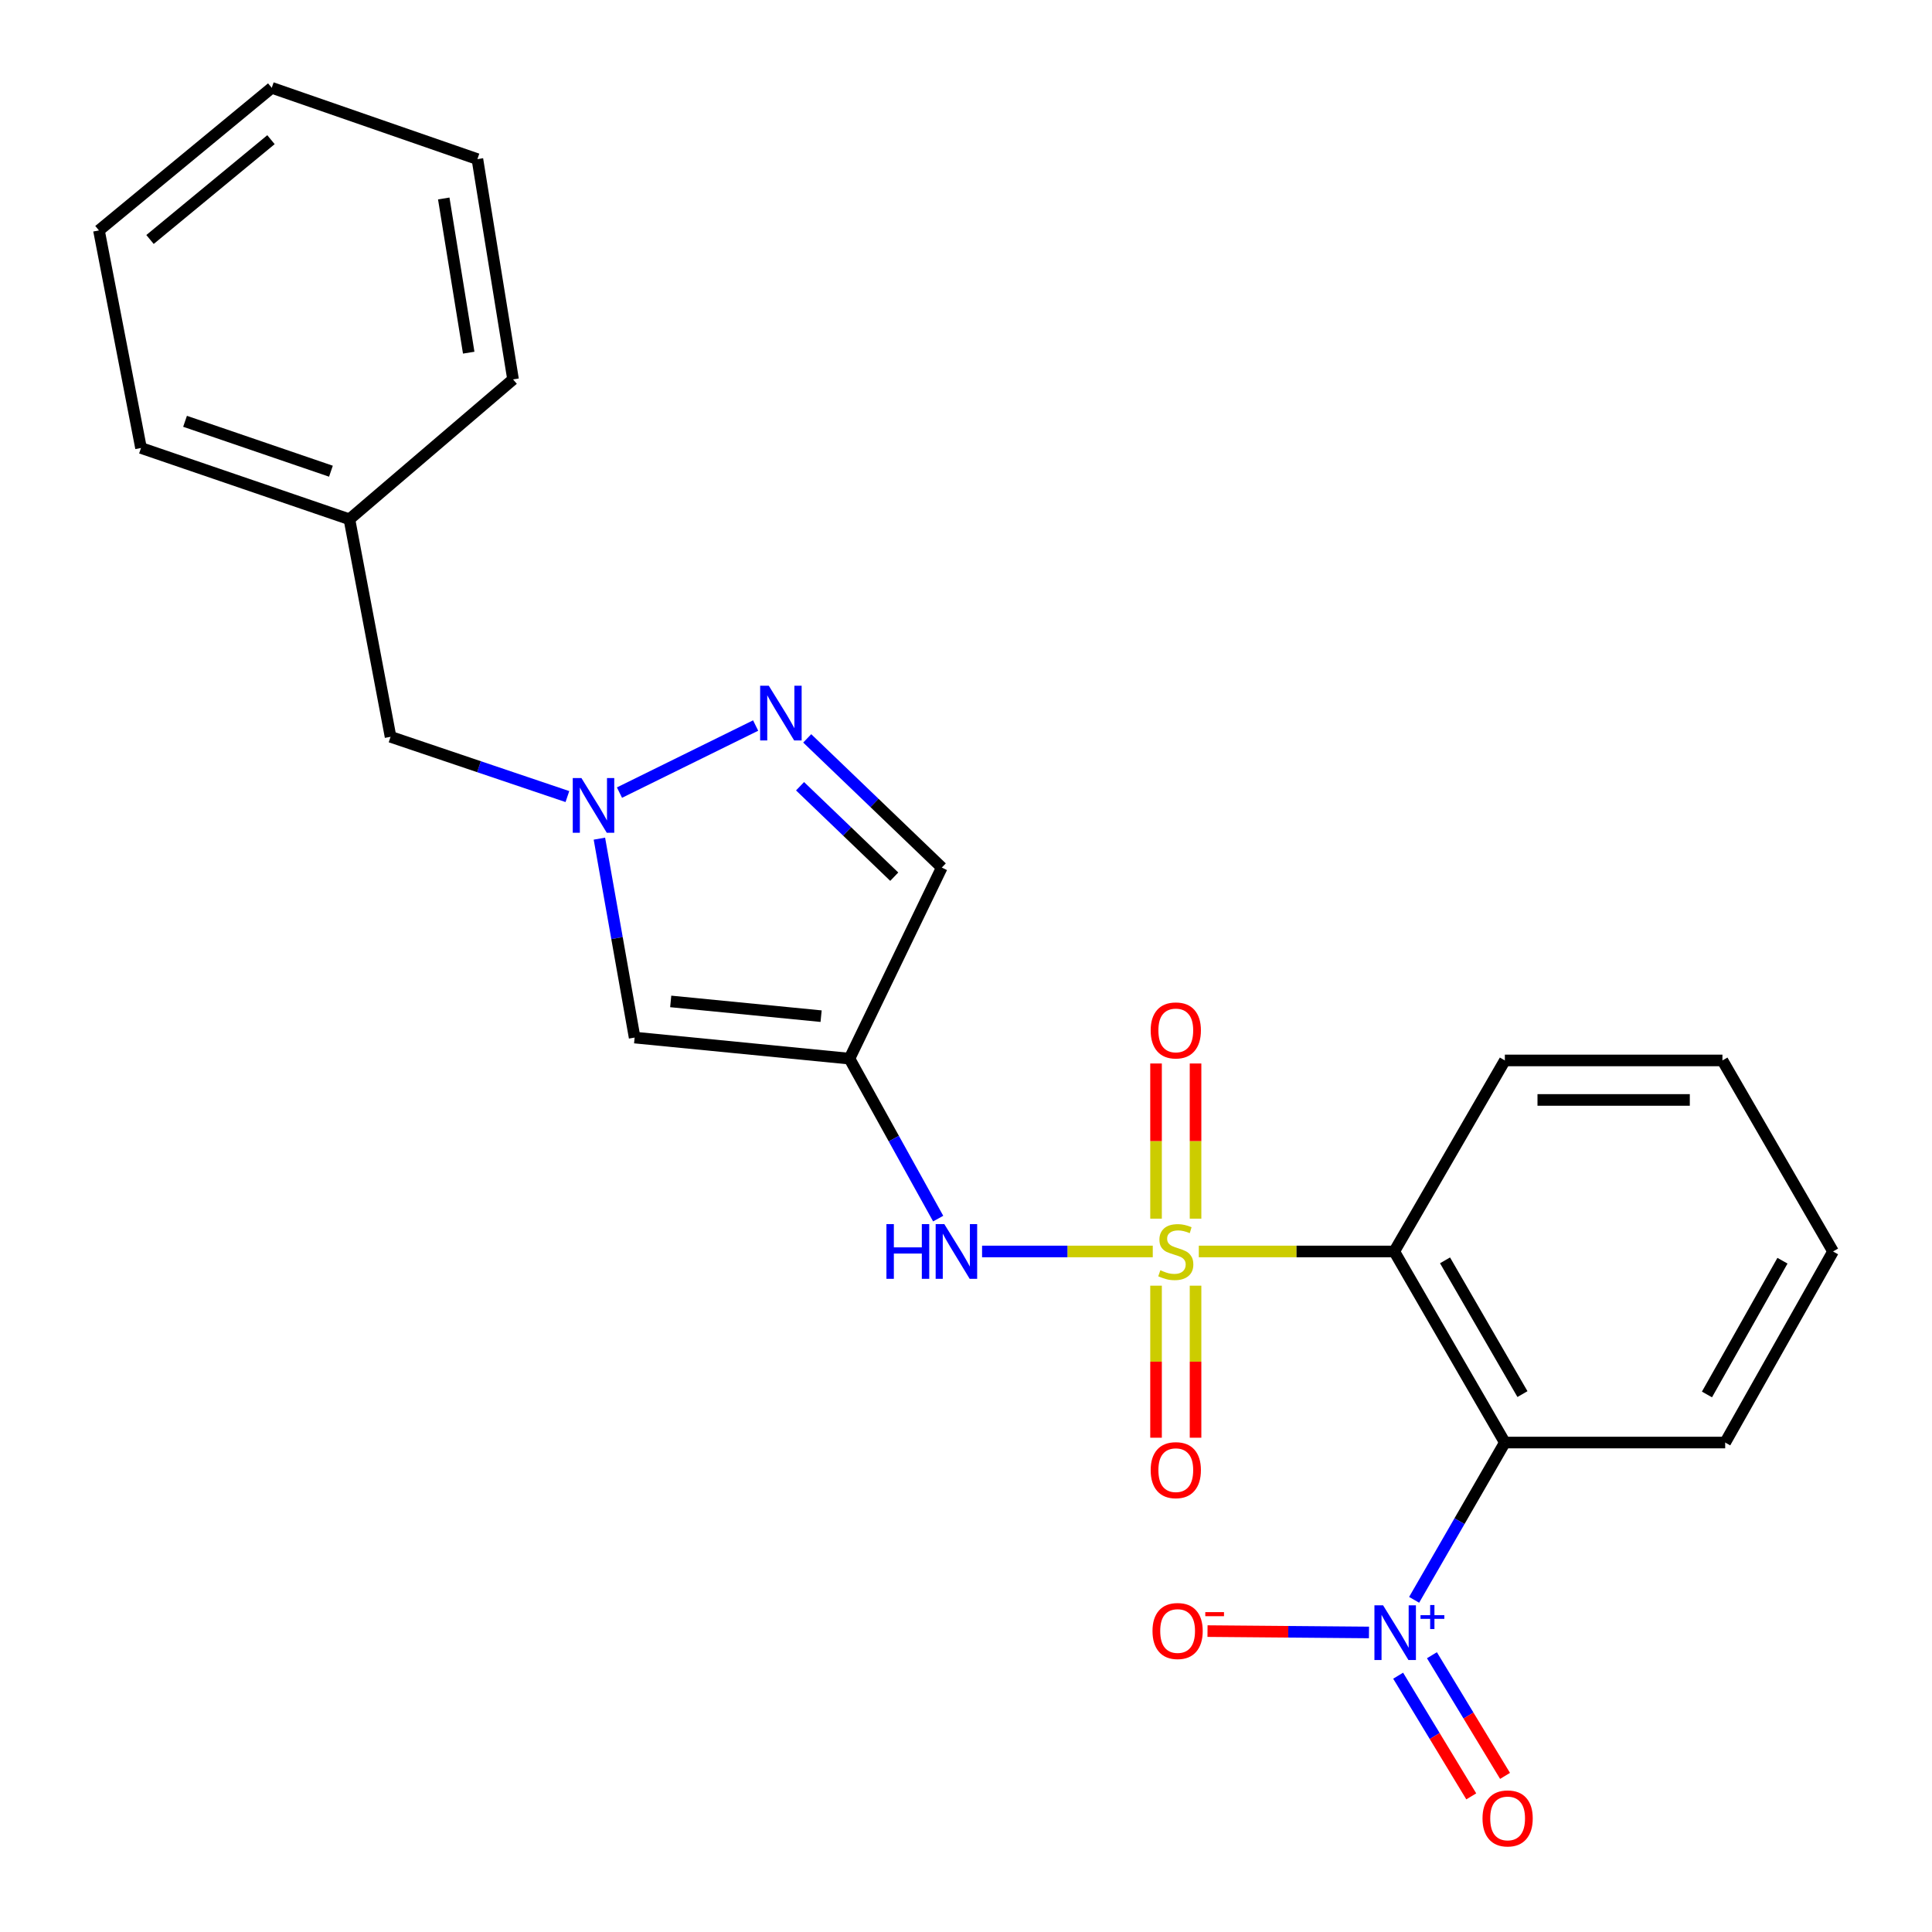 <?xml version='1.0' encoding='iso-8859-1'?>
<svg version='1.1' baseProfile='full'
              xmlns='http://www.w3.org/2000/svg'
                      xmlns:rdkit='http://www.rdkit.org/xml'
                      xmlns:xlink='http://www.w3.org/1999/xlink'
                  xml:space='preserve'
width='1000px' height='1000px' viewBox='0 0 1000 1000'>
<!-- END OF HEADER -->
<rect style='opacity:1.0;fill:#FFFFFF;stroke:none' width='1000' height='1000' x='0' y='0'> </rect>
<path class='bond-0' d='M 620.496,647.758 L 671.08,647.758' style='fill:none;fill-rule:evenodd;stroke:#CCCC00;stroke-width:6px;stroke-linecap:butt;stroke-linejoin:miter;stroke-opacity:1' />
<path class='bond-0' d='M 671.08,647.758 L 721.664,647.758' style='fill:none;fill-rule:evenodd;stroke:#000000;stroke-width:6px;stroke-linecap:butt;stroke-linejoin:miter;stroke-opacity:1' />
<path class='bond-4' d='M 596.67,647.758 L 552.494,647.758' style='fill:none;fill-rule:evenodd;stroke:#CCCC00;stroke-width:6px;stroke-linecap:butt;stroke-linejoin:miter;stroke-opacity:1' />
<path class='bond-4' d='M 552.494,647.758 L 508.317,647.758' style='fill:none;fill-rule:evenodd;stroke:#0000FF;stroke-width:6px;stroke-linecap:butt;stroke-linejoin:miter;stroke-opacity:1' />
<path class='bond-9' d='M 598.366,665.466 L 598.366,704.815' style='fill:none;fill-rule:evenodd;stroke:#CCCC00;stroke-width:6px;stroke-linecap:butt;stroke-linejoin:miter;stroke-opacity:1' />
<path class='bond-9' d='M 598.366,704.815 L 598.366,744.163' style='fill:none;fill-rule:evenodd;stroke:#FF0000;stroke-width:6px;stroke-linecap:butt;stroke-linejoin:miter;stroke-opacity:1' />
<path class='bond-9' d='M 618.812,665.466 L 618.812,704.815' style='fill:none;fill-rule:evenodd;stroke:#CCCC00;stroke-width:6px;stroke-linecap:butt;stroke-linejoin:miter;stroke-opacity:1' />
<path class='bond-9' d='M 618.812,704.815 L 618.812,744.163' style='fill:none;fill-rule:evenodd;stroke:#FF0000;stroke-width:6px;stroke-linecap:butt;stroke-linejoin:miter;stroke-opacity:1' />
<path class='bond-10' d='M 618.812,630.776 L 618.812,590.619' style='fill:none;fill-rule:evenodd;stroke:#CCCC00;stroke-width:6px;stroke-linecap:butt;stroke-linejoin:miter;stroke-opacity:1' />
<path class='bond-10' d='M 618.812,590.619 L 618.812,550.461' style='fill:none;fill-rule:evenodd;stroke:#FF0000;stroke-width:6px;stroke-linecap:butt;stroke-linejoin:miter;stroke-opacity:1' />
<path class='bond-10' d='M 598.366,630.776 L 598.366,590.619' style='fill:none;fill-rule:evenodd;stroke:#CCCC00;stroke-width:6px;stroke-linecap:butt;stroke-linejoin:miter;stroke-opacity:1' />
<path class='bond-10' d='M 598.366,590.619 L 598.366,550.461' style='fill:none;fill-rule:evenodd;stroke:#FF0000;stroke-width:6px;stroke-linecap:butt;stroke-linejoin:miter;stroke-opacity:1' />
<path class='bond-1' d='M 721.664,647.758 L 778.912,746.658' style='fill:none;fill-rule:evenodd;stroke:#000000;stroke-width:6px;stroke-linecap:butt;stroke-linejoin:miter;stroke-opacity:1' />
<path class='bond-1' d='M 747.946,652.351 L 788.02,721.581' style='fill:none;fill-rule:evenodd;stroke:#000000;stroke-width:6px;stroke-linecap:butt;stroke-linejoin:miter;stroke-opacity:1' />
<path class='bond-14' d='M 721.664,647.758 L 778.912,548.881' style='fill:none;fill-rule:evenodd;stroke:#000000;stroke-width:6px;stroke-linecap:butt;stroke-linejoin:miter;stroke-opacity:1' />
<path class='bond-2' d='M 778.912,746.658 L 755.43,787.364' style='fill:none;fill-rule:evenodd;stroke:#000000;stroke-width:6px;stroke-linecap:butt;stroke-linejoin:miter;stroke-opacity:1' />
<path class='bond-2' d='M 755.43,787.364 L 731.948,828.069' style='fill:none;fill-rule:evenodd;stroke:#0000FF;stroke-width:6px;stroke-linecap:butt;stroke-linejoin:miter;stroke-opacity:1' />
<path class='bond-15' d='M 778.912,746.658 L 892.953,746.658' style='fill:none;fill-rule:evenodd;stroke:#000000;stroke-width:6px;stroke-linecap:butt;stroke-linejoin:miter;stroke-opacity:1' />
<path class='bond-11' d='M 708.586,844.956 L 666.797,844.606' style='fill:none;fill-rule:evenodd;stroke:#0000FF;stroke-width:6px;stroke-linecap:butt;stroke-linejoin:miter;stroke-opacity:1' />
<path class='bond-11' d='M 666.797,844.606 L 625.008,844.256' style='fill:none;fill-rule:evenodd;stroke:#FF0000;stroke-width:6px;stroke-linecap:butt;stroke-linejoin:miter;stroke-opacity:1' />
<path class='bond-12' d='M 723.679,867.335 L 742.601,898.565' style='fill:none;fill-rule:evenodd;stroke:#0000FF;stroke-width:6px;stroke-linecap:butt;stroke-linejoin:miter;stroke-opacity:1' />
<path class='bond-12' d='M 742.601,898.565 L 761.523,929.795' style='fill:none;fill-rule:evenodd;stroke:#FF0000;stroke-width:6px;stroke-linecap:butt;stroke-linejoin:miter;stroke-opacity:1' />
<path class='bond-12' d='M 741.165,856.74 L 760.087,887.97' style='fill:none;fill-rule:evenodd;stroke:#0000FF;stroke-width:6px;stroke-linecap:butt;stroke-linejoin:miter;stroke-opacity:1' />
<path class='bond-12' d='M 760.087,887.97 L 779.009,919.2' style='fill:none;fill-rule:evenodd;stroke:#FF0000;stroke-width:6px;stroke-linecap:butt;stroke-linejoin:miter;stroke-opacity:1' />
<path class='bond-3' d='M 439.686,547.95 L 462.643,589.348' style='fill:none;fill-rule:evenodd;stroke:#000000;stroke-width:6px;stroke-linecap:butt;stroke-linejoin:miter;stroke-opacity:1' />
<path class='bond-3' d='M 462.643,589.348 L 485.601,630.745' style='fill:none;fill-rule:evenodd;stroke:#0000FF;stroke-width:6px;stroke-linecap:butt;stroke-linejoin:miter;stroke-opacity:1' />
<path class='bond-7' d='M 439.686,547.95 L 328.484,537.046' style='fill:none;fill-rule:evenodd;stroke:#000000;stroke-width:6px;stroke-linecap:butt;stroke-linejoin:miter;stroke-opacity:1' />
<path class='bond-7' d='M 425.001,525.966 L 347.16,518.333' style='fill:none;fill-rule:evenodd;stroke:#000000;stroke-width:6px;stroke-linecap:butt;stroke-linejoin:miter;stroke-opacity:1' />
<path class='bond-8' d='M 439.686,547.95 L 487.471,449.05' style='fill:none;fill-rule:evenodd;stroke:#000000;stroke-width:6px;stroke-linecap:butt;stroke-linejoin:miter;stroke-opacity:1' />
<path class='bond-5' d='M 310.247,434.082 L 319.366,485.564' style='fill:none;fill-rule:evenodd;stroke:#0000FF;stroke-width:6px;stroke-linecap:butt;stroke-linejoin:miter;stroke-opacity:1' />
<path class='bond-5' d='M 319.366,485.564 L 328.484,537.046' style='fill:none;fill-rule:evenodd;stroke:#000000;stroke-width:6px;stroke-linecap:butt;stroke-linejoin:miter;stroke-opacity:1' />
<path class='bond-13' d='M 293.686,412.305 L 247.92,396.84' style='fill:none;fill-rule:evenodd;stroke:#0000FF;stroke-width:6px;stroke-linecap:butt;stroke-linejoin:miter;stroke-opacity:1' />
<path class='bond-13' d='M 247.92,396.84 L 202.153,381.375' style='fill:none;fill-rule:evenodd;stroke:#000000;stroke-width:6px;stroke-linecap:butt;stroke-linejoin:miter;stroke-opacity:1' />
<path class='bond-24' d='M 320.641,410.25 L 391.121,375.534' style='fill:none;fill-rule:evenodd;stroke:#0000FF;stroke-width:6px;stroke-linecap:butt;stroke-linejoin:miter;stroke-opacity:1' />
<path class='bond-6' d='M 417.816,382.178 L 452.644,415.614' style='fill:none;fill-rule:evenodd;stroke:#0000FF;stroke-width:6px;stroke-linecap:butt;stroke-linejoin:miter;stroke-opacity:1' />
<path class='bond-6' d='M 452.644,415.614 L 487.471,449.05' style='fill:none;fill-rule:evenodd;stroke:#000000;stroke-width:6px;stroke-linecap:butt;stroke-linejoin:miter;stroke-opacity:1' />
<path class='bond-6' d='M 414.105,406.958 L 438.484,430.363' style='fill:none;fill-rule:evenodd;stroke:#0000FF;stroke-width:6px;stroke-linecap:butt;stroke-linejoin:miter;stroke-opacity:1' />
<path class='bond-6' d='M 438.484,430.363 L 462.864,453.768' style='fill:none;fill-rule:evenodd;stroke:#000000;stroke-width:6px;stroke-linecap:butt;stroke-linejoin:miter;stroke-opacity:1' />
<path class='bond-16' d='M 202.153,381.375 L 180.856,268.777' style='fill:none;fill-rule:evenodd;stroke:#000000;stroke-width:6px;stroke-linecap:butt;stroke-linejoin:miter;stroke-opacity:1' />
<path class='bond-19' d='M 778.912,548.881 L 891.533,548.881' style='fill:none;fill-rule:evenodd;stroke:#000000;stroke-width:6px;stroke-linecap:butt;stroke-linejoin:miter;stroke-opacity:1' />
<path class='bond-19' d='M 795.805,569.327 L 874.64,569.327' style='fill:none;fill-rule:evenodd;stroke:#000000;stroke-width:6px;stroke-linecap:butt;stroke-linejoin:miter;stroke-opacity:1' />
<path class='bond-25' d='M 892.953,746.658 L 948.78,647.758' style='fill:none;fill-rule:evenodd;stroke:#000000;stroke-width:6px;stroke-linecap:butt;stroke-linejoin:miter;stroke-opacity:1' />
<path class='bond-25' d='M 883.522,721.773 L 922.601,652.543' style='fill:none;fill-rule:evenodd;stroke:#000000;stroke-width:6px;stroke-linecap:butt;stroke-linejoin:miter;stroke-opacity:1' />
<path class='bond-17' d='M 180.856,268.777 L 72.983,231.873' style='fill:none;fill-rule:evenodd;stroke:#000000;stroke-width:6px;stroke-linecap:butt;stroke-linejoin:miter;stroke-opacity:1' />
<path class='bond-17' d='M 171.293,243.897 L 95.782,218.064' style='fill:none;fill-rule:evenodd;stroke:#000000;stroke-width:6px;stroke-linecap:butt;stroke-linejoin:miter;stroke-opacity:1' />
<path class='bond-18' d='M 180.856,268.777 L 265.557,196.377' style='fill:none;fill-rule:evenodd;stroke:#000000;stroke-width:6px;stroke-linecap:butt;stroke-linejoin:miter;stroke-opacity:1' />
<path class='bond-22' d='M 72.983,231.873 L 51.22,119.263' style='fill:none;fill-rule:evenodd;stroke:#000000;stroke-width:6px;stroke-linecap:butt;stroke-linejoin:miter;stroke-opacity:1' />
<path class='bond-21' d='M 265.557,196.377 L 247.1,82.359' style='fill:none;fill-rule:evenodd;stroke:#000000;stroke-width:6px;stroke-linecap:butt;stroke-linejoin:miter;stroke-opacity:1' />
<path class='bond-21' d='M 242.606,182.542 L 229.685,102.729' style='fill:none;fill-rule:evenodd;stroke:#000000;stroke-width:6px;stroke-linecap:butt;stroke-linejoin:miter;stroke-opacity:1' />
<path class='bond-20' d='M 891.533,548.881 L 948.78,647.758' style='fill:none;fill-rule:evenodd;stroke:#000000;stroke-width:6px;stroke-linecap:butt;stroke-linejoin:miter;stroke-opacity:1' />
<path class='bond-23' d='M 247.1,82.359 L 140.658,45.455' style='fill:none;fill-rule:evenodd;stroke:#000000;stroke-width:6px;stroke-linecap:butt;stroke-linejoin:miter;stroke-opacity:1' />
<path class='bond-26' d='M 51.22,119.263 L 140.658,45.455' style='fill:none;fill-rule:evenodd;stroke:#000000;stroke-width:6px;stroke-linecap:butt;stroke-linejoin:miter;stroke-opacity:1' />
<path class='bond-26' d='M 77.649,123.961 L 140.255,72.295' style='fill:none;fill-rule:evenodd;stroke:#000000;stroke-width:6px;stroke-linecap:butt;stroke-linejoin:miter;stroke-opacity:1' />
<path  class='atom-0' d='M 600.589 657.478
Q 600.909 657.598, 602.229 658.158
Q 603.549 658.718, 604.989 659.078
Q 606.469 659.398, 607.909 659.398
Q 610.589 659.398, 612.149 658.118
Q 613.709 656.798, 613.709 654.518
Q 613.709 652.958, 612.909 651.998
Q 612.149 651.038, 610.949 650.518
Q 609.749 649.998, 607.749 649.398
Q 605.229 648.638, 603.709 647.918
Q 602.229 647.198, 601.149 645.678
Q 600.109 644.158, 600.109 641.598
Q 600.109 638.038, 602.509 635.838
Q 604.949 633.638, 609.749 633.638
Q 613.029 633.638, 616.749 635.198
L 615.829 638.278
Q 612.429 636.878, 609.869 636.878
Q 607.109 636.878, 605.589 638.038
Q 604.069 639.158, 604.109 641.118
Q 604.109 642.638, 604.869 643.558
Q 605.669 644.478, 606.789 644.998
Q 607.949 645.518, 609.869 646.118
Q 612.429 646.918, 613.949 647.718
Q 615.469 648.518, 616.549 650.158
Q 617.669 651.758, 617.669 654.518
Q 617.669 658.438, 615.029 660.558
Q 612.429 662.638, 608.069 662.638
Q 605.549 662.638, 603.629 662.078
Q 601.749 661.558, 599.509 660.638
L 600.589 657.478
' fill='#CCCC00'/>
<path  class='atom-3' d='M 715.881 830.91
L 725.161 845.91
Q 726.081 847.39, 727.561 850.07
Q 729.041 852.75, 729.121 852.91
L 729.121 830.91
L 732.881 830.91
L 732.881 859.23
L 729.001 859.23
L 719.041 842.83
Q 717.881 840.91, 716.641 838.71
Q 715.441 836.51, 715.081 835.83
L 715.081 859.23
L 711.401 859.23
L 711.401 830.91
L 715.881 830.91
' fill='#0000FF'/>
<path  class='atom-3' d='M 735.257 836.014
L 740.247 836.014
L 740.247 830.761
L 742.464 830.761
L 742.464 836.014
L 747.586 836.014
L 747.586 837.915
L 742.464 837.915
L 742.464 843.195
L 740.247 843.195
L 740.247 837.915
L 735.257 837.915
L 735.257 836.014
' fill='#0000FF'/>
<path  class='atom-5' d='M 458.816 633.598
L 462.656 633.598
L 462.656 645.638
L 477.136 645.638
L 477.136 633.598
L 480.976 633.598
L 480.976 661.918
L 477.136 661.918
L 477.136 648.838
L 462.656 648.838
L 462.656 661.918
L 458.816 661.918
L 458.816 633.598
' fill='#0000FF'/>
<path  class='atom-5' d='M 488.776 633.598
L 498.056 648.598
Q 498.976 650.078, 500.456 652.758
Q 501.936 655.438, 502.016 655.598
L 502.016 633.598
L 505.776 633.598
L 505.776 661.918
L 501.896 661.918
L 491.936 645.518
Q 490.776 643.598, 489.536 641.398
Q 488.336 639.198, 487.976 638.518
L 487.976 661.918
L 484.296 661.918
L 484.296 633.598
L 488.776 633.598
' fill='#0000FF'/>
<path  class='atom-6' d='M 300.938 402.711
L 310.218 417.711
Q 311.138 419.191, 312.618 421.871
Q 314.098 424.551, 314.178 424.711
L 314.178 402.711
L 317.938 402.711
L 317.938 431.031
L 314.058 431.031
L 304.098 414.631
Q 302.938 412.711, 301.698 410.511
Q 300.498 408.311, 300.138 407.631
L 300.138 431.031
L 296.458 431.031
L 296.458 402.711
L 300.938 402.711
' fill='#0000FF'/>
<path  class='atom-7' d='M 397.93 354.937
L 407.21 369.937
Q 408.13 371.417, 409.61 374.097
Q 411.09 376.777, 411.17 376.937
L 411.17 354.937
L 414.93 354.937
L 414.93 383.257
L 411.05 383.257
L 401.09 366.857
Q 399.93 364.937, 398.69 362.737
Q 397.49 360.537, 397.13 359.857
L 397.13 383.257
L 393.45 383.257
L 393.45 354.937
L 397.93 354.937
' fill='#0000FF'/>
<path  class='atom-10' d='M 595.589 760.948
Q 595.589 754.148, 598.949 750.348
Q 602.309 746.548, 608.589 746.548
Q 614.869 746.548, 618.229 750.348
Q 621.589 754.148, 621.589 760.948
Q 621.589 767.828, 618.189 771.748
Q 614.789 775.628, 608.589 775.628
Q 602.349 775.628, 598.949 771.748
Q 595.589 767.868, 595.589 760.948
M 608.589 772.428
Q 612.909 772.428, 615.229 769.548
Q 617.589 766.628, 617.589 760.948
Q 617.589 755.388, 615.229 752.588
Q 612.909 749.748, 608.589 749.748
Q 604.269 749.748, 601.909 752.548
Q 599.589 755.348, 599.589 760.948
Q 599.589 766.668, 601.909 769.548
Q 604.269 772.428, 608.589 772.428
' fill='#FF0000'/>
<path  class='atom-11' d='M 595.589 533.343
Q 595.589 526.543, 598.949 522.743
Q 602.309 518.943, 608.589 518.943
Q 614.869 518.943, 618.229 522.743
Q 621.589 526.543, 621.589 533.343
Q 621.589 540.223, 618.189 544.143
Q 614.789 548.023, 608.589 548.023
Q 602.349 548.023, 598.949 544.143
Q 595.589 540.263, 595.589 533.343
M 608.589 544.823
Q 612.909 544.823, 615.229 541.943
Q 617.589 539.023, 617.589 533.343
Q 617.589 527.783, 615.229 524.983
Q 612.909 522.143, 608.589 522.143
Q 604.269 522.143, 601.909 524.943
Q 599.589 527.743, 599.589 533.343
Q 599.589 539.063, 601.909 541.943
Q 604.269 544.823, 608.589 544.823
' fill='#FF0000'/>
<path  class='atom-12' d='M 596.531 844.207
Q 596.531 837.407, 599.891 833.607
Q 603.251 829.807, 609.531 829.807
Q 615.811 829.807, 619.171 833.607
Q 622.531 837.407, 622.531 844.207
Q 622.531 851.087, 619.131 855.007
Q 615.731 858.887, 609.531 858.887
Q 603.291 858.887, 599.891 855.007
Q 596.531 851.127, 596.531 844.207
M 609.531 855.687
Q 613.851 855.687, 616.171 852.807
Q 618.531 849.887, 618.531 844.207
Q 618.531 838.647, 616.171 835.847
Q 613.851 833.007, 609.531 833.007
Q 605.211 833.007, 602.851 835.807
Q 600.531 838.607, 600.531 844.207
Q 600.531 849.927, 602.851 852.807
Q 605.211 855.687, 609.531 855.687
' fill='#FF0000'/>
<path  class='atom-12' d='M 623.851 834.429
L 633.54 834.429
L 633.54 836.541
L 623.851 836.541
L 623.851 834.429
' fill='#FF0000'/>
<path  class='atom-13' d='M 767.343 941.21
Q 767.343 934.41, 770.703 930.61
Q 774.063 926.81, 780.343 926.81
Q 786.623 926.81, 789.983 930.61
Q 793.343 934.41, 793.343 941.21
Q 793.343 948.09, 789.943 952.01
Q 786.543 955.89, 780.343 955.89
Q 774.103 955.89, 770.703 952.01
Q 767.343 948.13, 767.343 941.21
M 780.343 952.69
Q 784.663 952.69, 786.983 949.81
Q 789.343 946.89, 789.343 941.21
Q 789.343 935.65, 786.983 932.85
Q 784.663 930.01, 780.343 930.01
Q 776.023 930.01, 773.663 932.81
Q 771.343 935.61, 771.343 941.21
Q 771.343 946.93, 773.663 949.81
Q 776.023 952.69, 780.343 952.69
' fill='#FF0000'/>
</svg>
